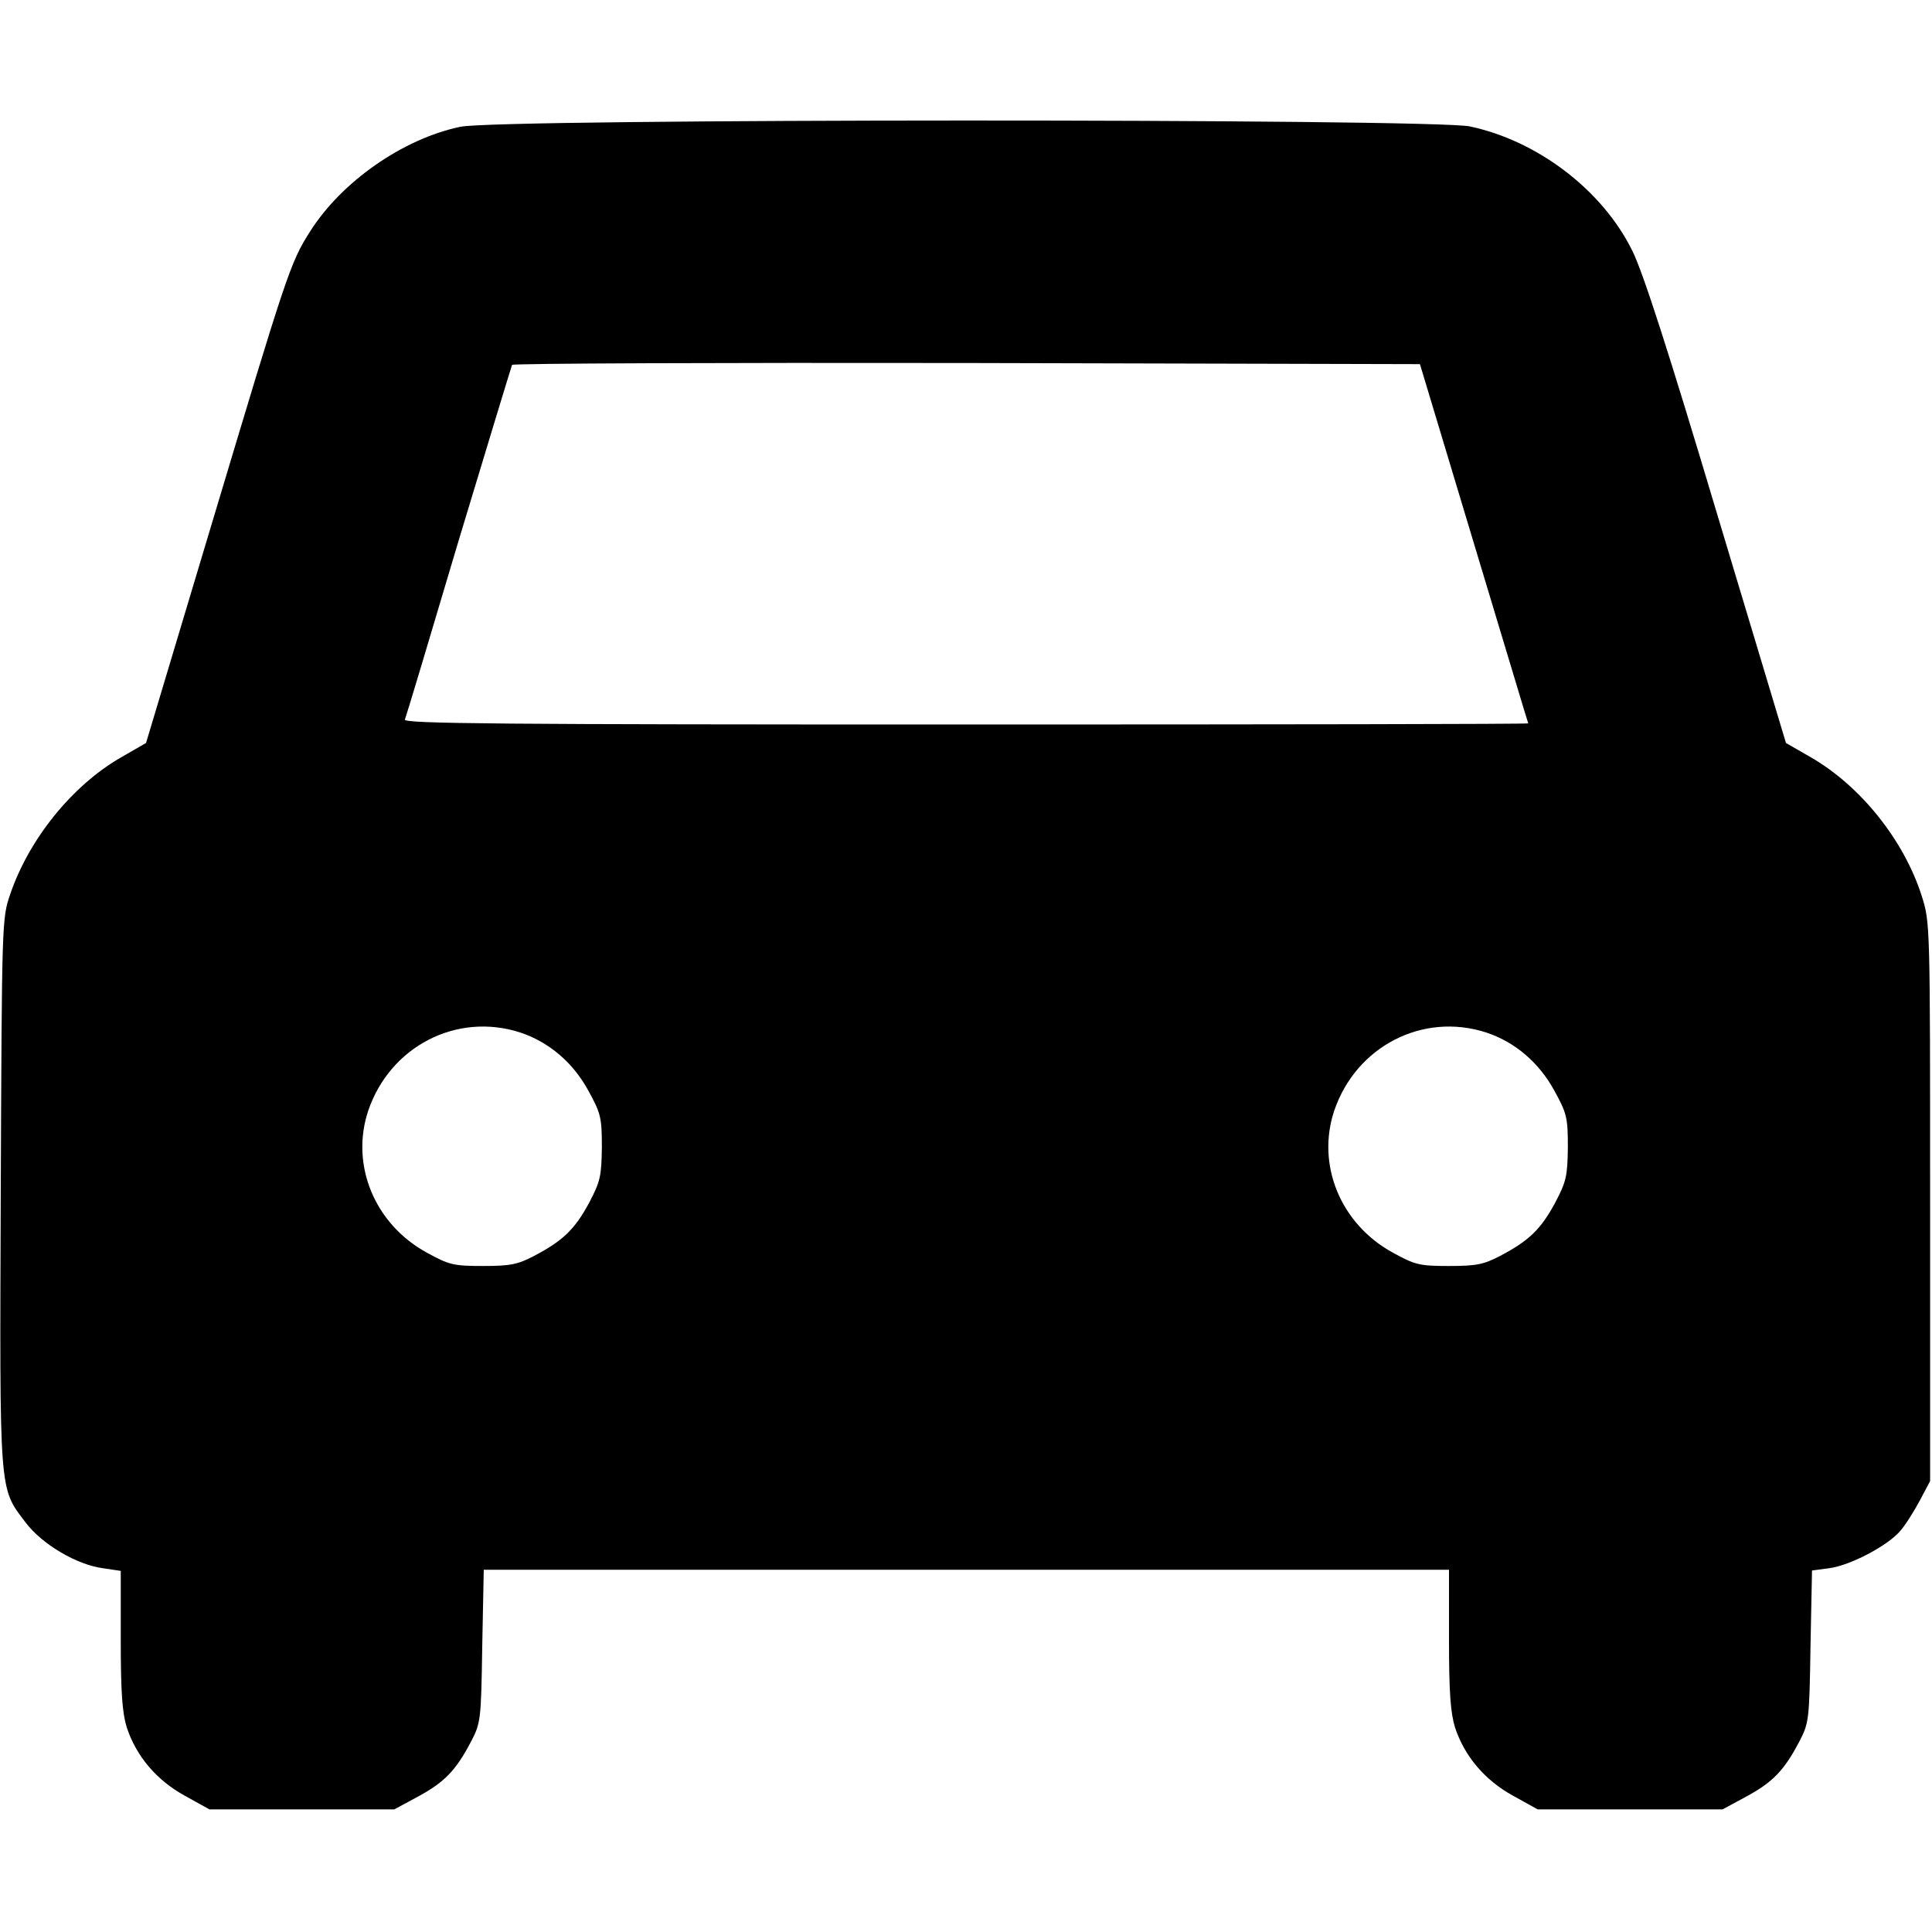 <?xml version="1.0" standalone="no"?>
<!DOCTYPE svg PUBLIC "-//W3C//DTD SVG 20010904//EN"
 "http://www.w3.org/TR/2001/REC-SVG-20010904/DTD/svg10.dtd">
<svg version="1.0" xmlns="http://www.w3.org/2000/svg"
 width="512pt" height="512pt" viewBox="0 0 512 512"
 preserveAspectRatio="xMidYMid meet">
<g transform="translate(0,512) scale(0.1,-0.1)"
fill="#000000" stroke="none">
<path d="M1220 4784 c-153 -32 -315 -146 -398 -277 -53 -83 -62 -112 -262
-779 l-173 -577 -66 -38 c-129 -74 -244 -216 -294 -363 -22 -64 -22 -72 -25
-789 -3 -809 -5 -782 66 -876 44 -58 136 -112 205 -121 l47 -7 0 -182 c0 -141
4 -194 16 -233 25 -76 79 -140 154 -181 l65 -36 245 0 245 0 63 34 c70 38 100
69 140 145 26 50 27 57 30 254 l4 202 1279 0 1279 0 0 -184 c0 -142 4 -195 16
-234 25 -76 79 -140 154 -181 l65 -36 245 0 245 0 63 34 c70 38 100 69 140
145 26 50 27 57 30 252 l4 202 45 6 c56 7 156 60 189 99 14 16 37 53 52 81
l27 51 0 740 c0 737 0 740 -22 810 -47 148 -162 292 -294 368 l-66 38 -184
612 c-127 425 -195 636 -223 692 -79 161 -251 292 -431 330 -102 21 -2576 21
-2675 -1z m2686 -1104 c79 -261 143 -476 144 -477 0 -2 -671 -3 -1491 -3
-1228 0 -1490 2 -1486 13 3 7 67 220 142 473 76 252 140 462 142 467 2 4 545
6 1205 5 l1201 -3 143 -475z m-2528 -1296 c76 -25 140 -79 181 -154 33 -60 36
-71 36 -150 -1 -77 -4 -91 -34 -148 -38 -70 -69 -100 -145 -140 -44 -23 -63
-27 -136 -27 -79 0 -90 3 -150 36 -138 76 -202 233 -154 376 58 170 234 261
402 207z m2560 0 c76 -25 140 -79 181 -154 33 -60 36 -71 36 -150 -1 -77 -4
-91 -34 -148 -38 -70 -69 -100 -145 -140 -44 -23 -63 -27 -136 -27 -79 0 -90
3 -150 36 -138 76 -202 233 -154 376 58 170 234 261 402 207z"/>
</g>
</svg>
